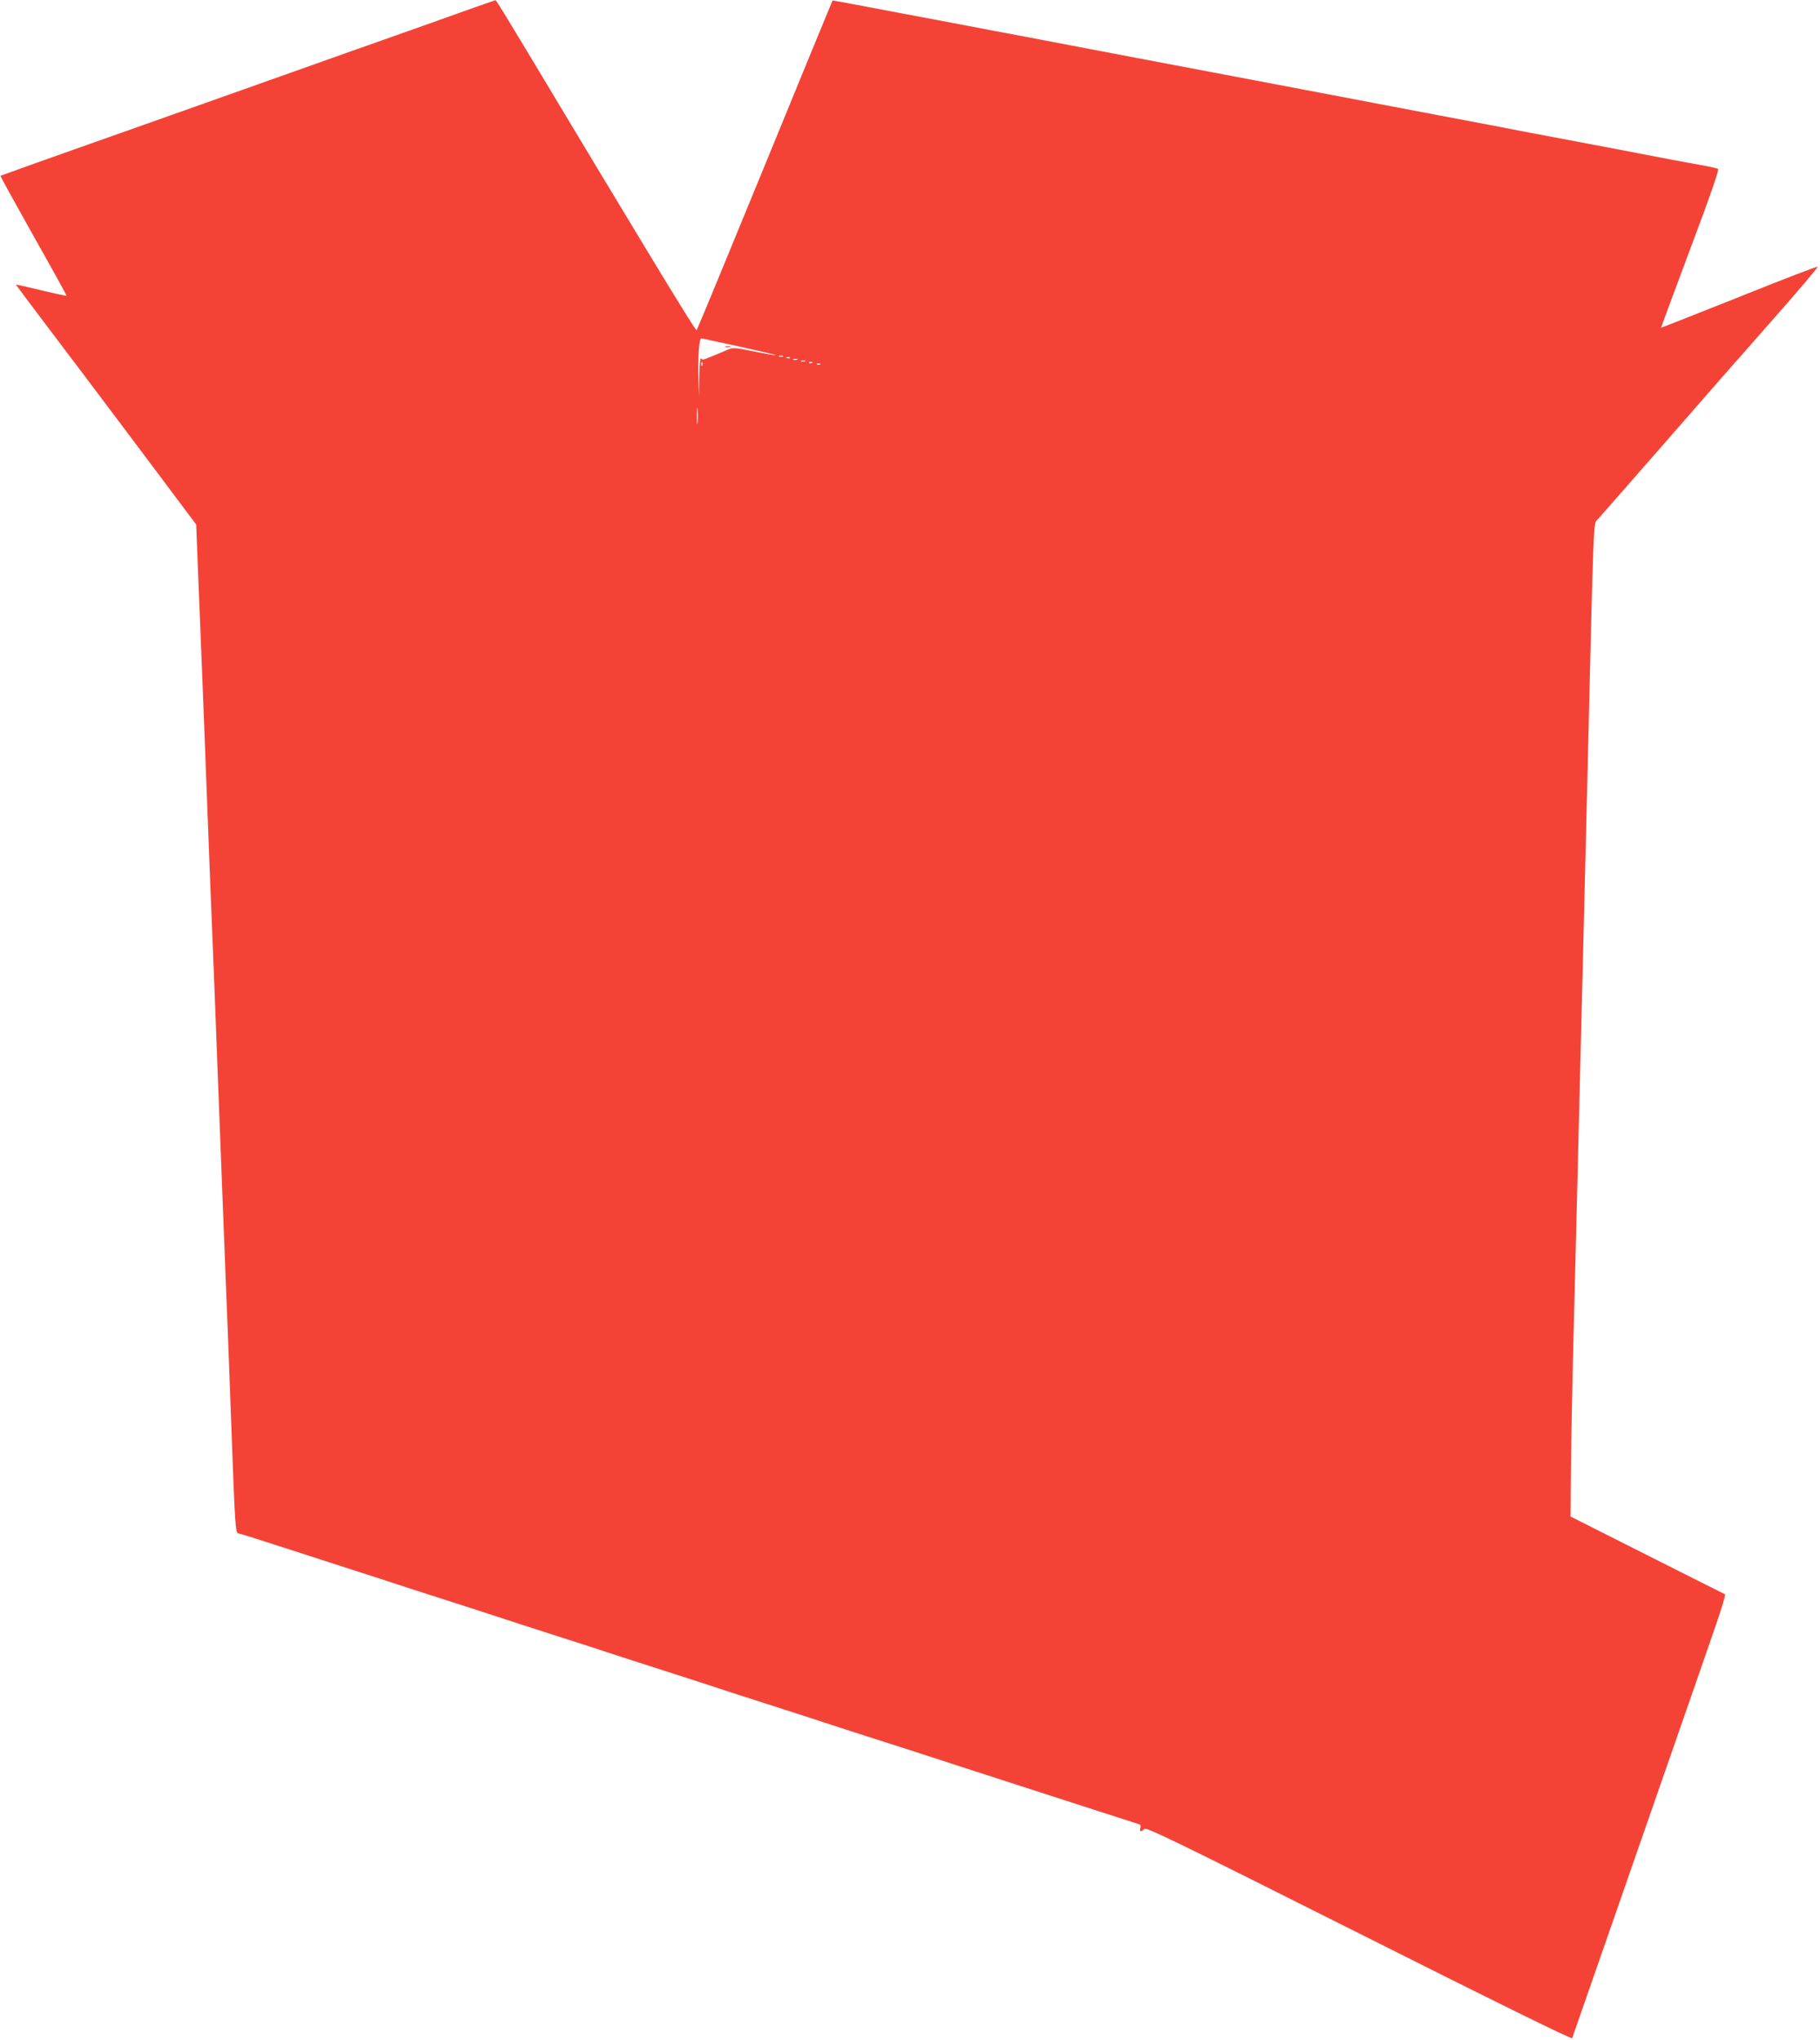 <?xml version="1.0" standalone="no"?>
<!DOCTYPE svg PUBLIC "-//W3C//DTD SVG 20010904//EN"
 "http://www.w3.org/TR/2001/REC-SVG-20010904/DTD/svg10.dtd">
<svg version="1.0" xmlns="http://www.w3.org/2000/svg"
 width="1142pt" height="1280pt" viewBox="0 0 1142 1280"
 preserveAspectRatio="xMidYMid meet">
<g transform="translate(0,1280) scale(0.1,-0.1)"
fill="#f44336" stroke="none">
<path d="M2685 12649 c-231 -82 -445 -158 -475 -168 -30 -11 -221 -79 -425
-151 -203 -72 -523 -186 -710 -252 -187 -66 -401 -142 -475 -168 -74 -26 -238
-84 -364 -129 -126 -45 -231 -83 -233 -84 -2 -2 92 -172 207 -377 116 -205
209 -374 208 -376 -2 -1 -74 14 -161 35 -86 21 -157 37 -157 35 0 -1 91 -123
203 -271 112 -147 366 -485 566 -751 l362 -483 14 -357 c8 -196 19 -474 25
-617 6 -143 19 -494 30 -780 11 -286 24 -630 30 -765 6 -135 19 -479 30 -765
11 -286 27 -695 35 -910 38 -960 46 -1165 60 -1555 18 -497 23 -580 38 -580 6
0 143 -43 306 -96 163 -53 366 -118 451 -146 85 -27 180 -58 210 -68 30 -10
183 -60 340 -110 157 -50 310 -100 340 -110 30 -10 183 -60 340 -110 157 -50
310 -100 340 -110 30 -10 183 -60 340 -110 157 -50 310 -100 340 -110 30 -10
183 -60 340 -110 157 -50 310 -100 340 -110 30 -10 183 -60 340 -110 157 -50
362 -116 455 -147 628 -203 1025 -332 1173 -379 8 -2 11 -11 7 -24 -7 -24 7
-26 25 -5 11 13 190 -74 1347 -655 887 -446 1335 -666 1338 -658 19 55 139
398 210 603 128 369 230 661 355 1020 147 422 257 737 337 970 36 104 62 191
57 192 -5 2 -225 113 -489 246 l-480 242 2 270 c1 149 7 455 12 680 6 226 20
779 31 1230 11 451 24 996 30 1210 5 215 19 764 30 1220 41 1711 38 1616 64
1645 13 14 198 225 412 470 213 245 520 595 682 778 162 183 291 336 288 339
-3 3 -225 -82 -493 -190 -269 -107 -489 -194 -490 -193 -1 1 82 224 183 495
128 340 182 496 174 501 -6 4 -44 13 -83 20 -40 7 -128 23 -197 36 -133 26
-589 113 -755 144 -55 10 -208 39 -340 65 -132 25 -310 59 -395 75 -85 16
-263 50 -395 75 -132 25 -323 62 -425 81 -102 19 -360 68 -575 109 -214 41
-428 81 -475 90 -47 9 -238 45 -425 81 -187 36 -398 76 -470 89 -71 14 -330
63 -575 109 -245 47 -445 84 -446 83 -1 -1 -192 -465 -424 -1032 -232 -566
-425 -1033 -429 -1037 -6 -7 -322 514 -1093 1799 -90 150 -165 272 -168 272
-3 0 -194 -67 -425 -150z m1962 -2025 c122 -27 221 -50 219 -52 -3 -2 -63 8
-135 23 -125 25 -132 25 -168 10 -21 -10 -47 -20 -58 -25 -11 -4 -38 -15 -59
-24 -32 -14 -41 -15 -47 -4 -5 7 -10 -41 -11 -112 l-2 -125 -4 110 c-2 61 0
143 3 183 6 61 9 72 23 68 10 -2 117 -26 239 -52z m266 -61 c-7 -2 -19 -2 -25
0 -7 3 -2 5 12 5 14 0 19 -2 13 -5z m44 -9 c-3 -3 -12 -4 -19 -1 -8 3 -5 6 6
6 11 1 17 -2 13 -5z m46 -11 c-7 -2 -19 -2 -25 0 -7 3 -2 5 12 5 14 0 19 -2
13 -5z m50 -10 c-7 -2 -19 -2 -25 0 -7 3 -2 5 12 5 14 0 19 -2 13 -5z m-646
-25 c-3 -8 -6 -5 -6 6 -1 11 2 17 5 13 3 -3 4 -12 1 -19z m690 16 c-3 -3 -12
-4 -19 -1 -8 3 -5 6 6 6 11 1 17 -2 13 -5z m50 -10 c-3 -3 -12 -4 -19 -1 -8 3
-5 6 6 6 11 1 17 -2 13 -5z m-770 -366 c-2 -24 -4 -5 -4 42 0 47 2 66 4 43 2
-24 2 -62 0 -85z"/>
<path d="M4553 10623 c9 -2 23 -2 30 0 6 3 -1 5 -18 5 -16 0 -22 -2 -12 -5z"/>
</g>
</svg>

